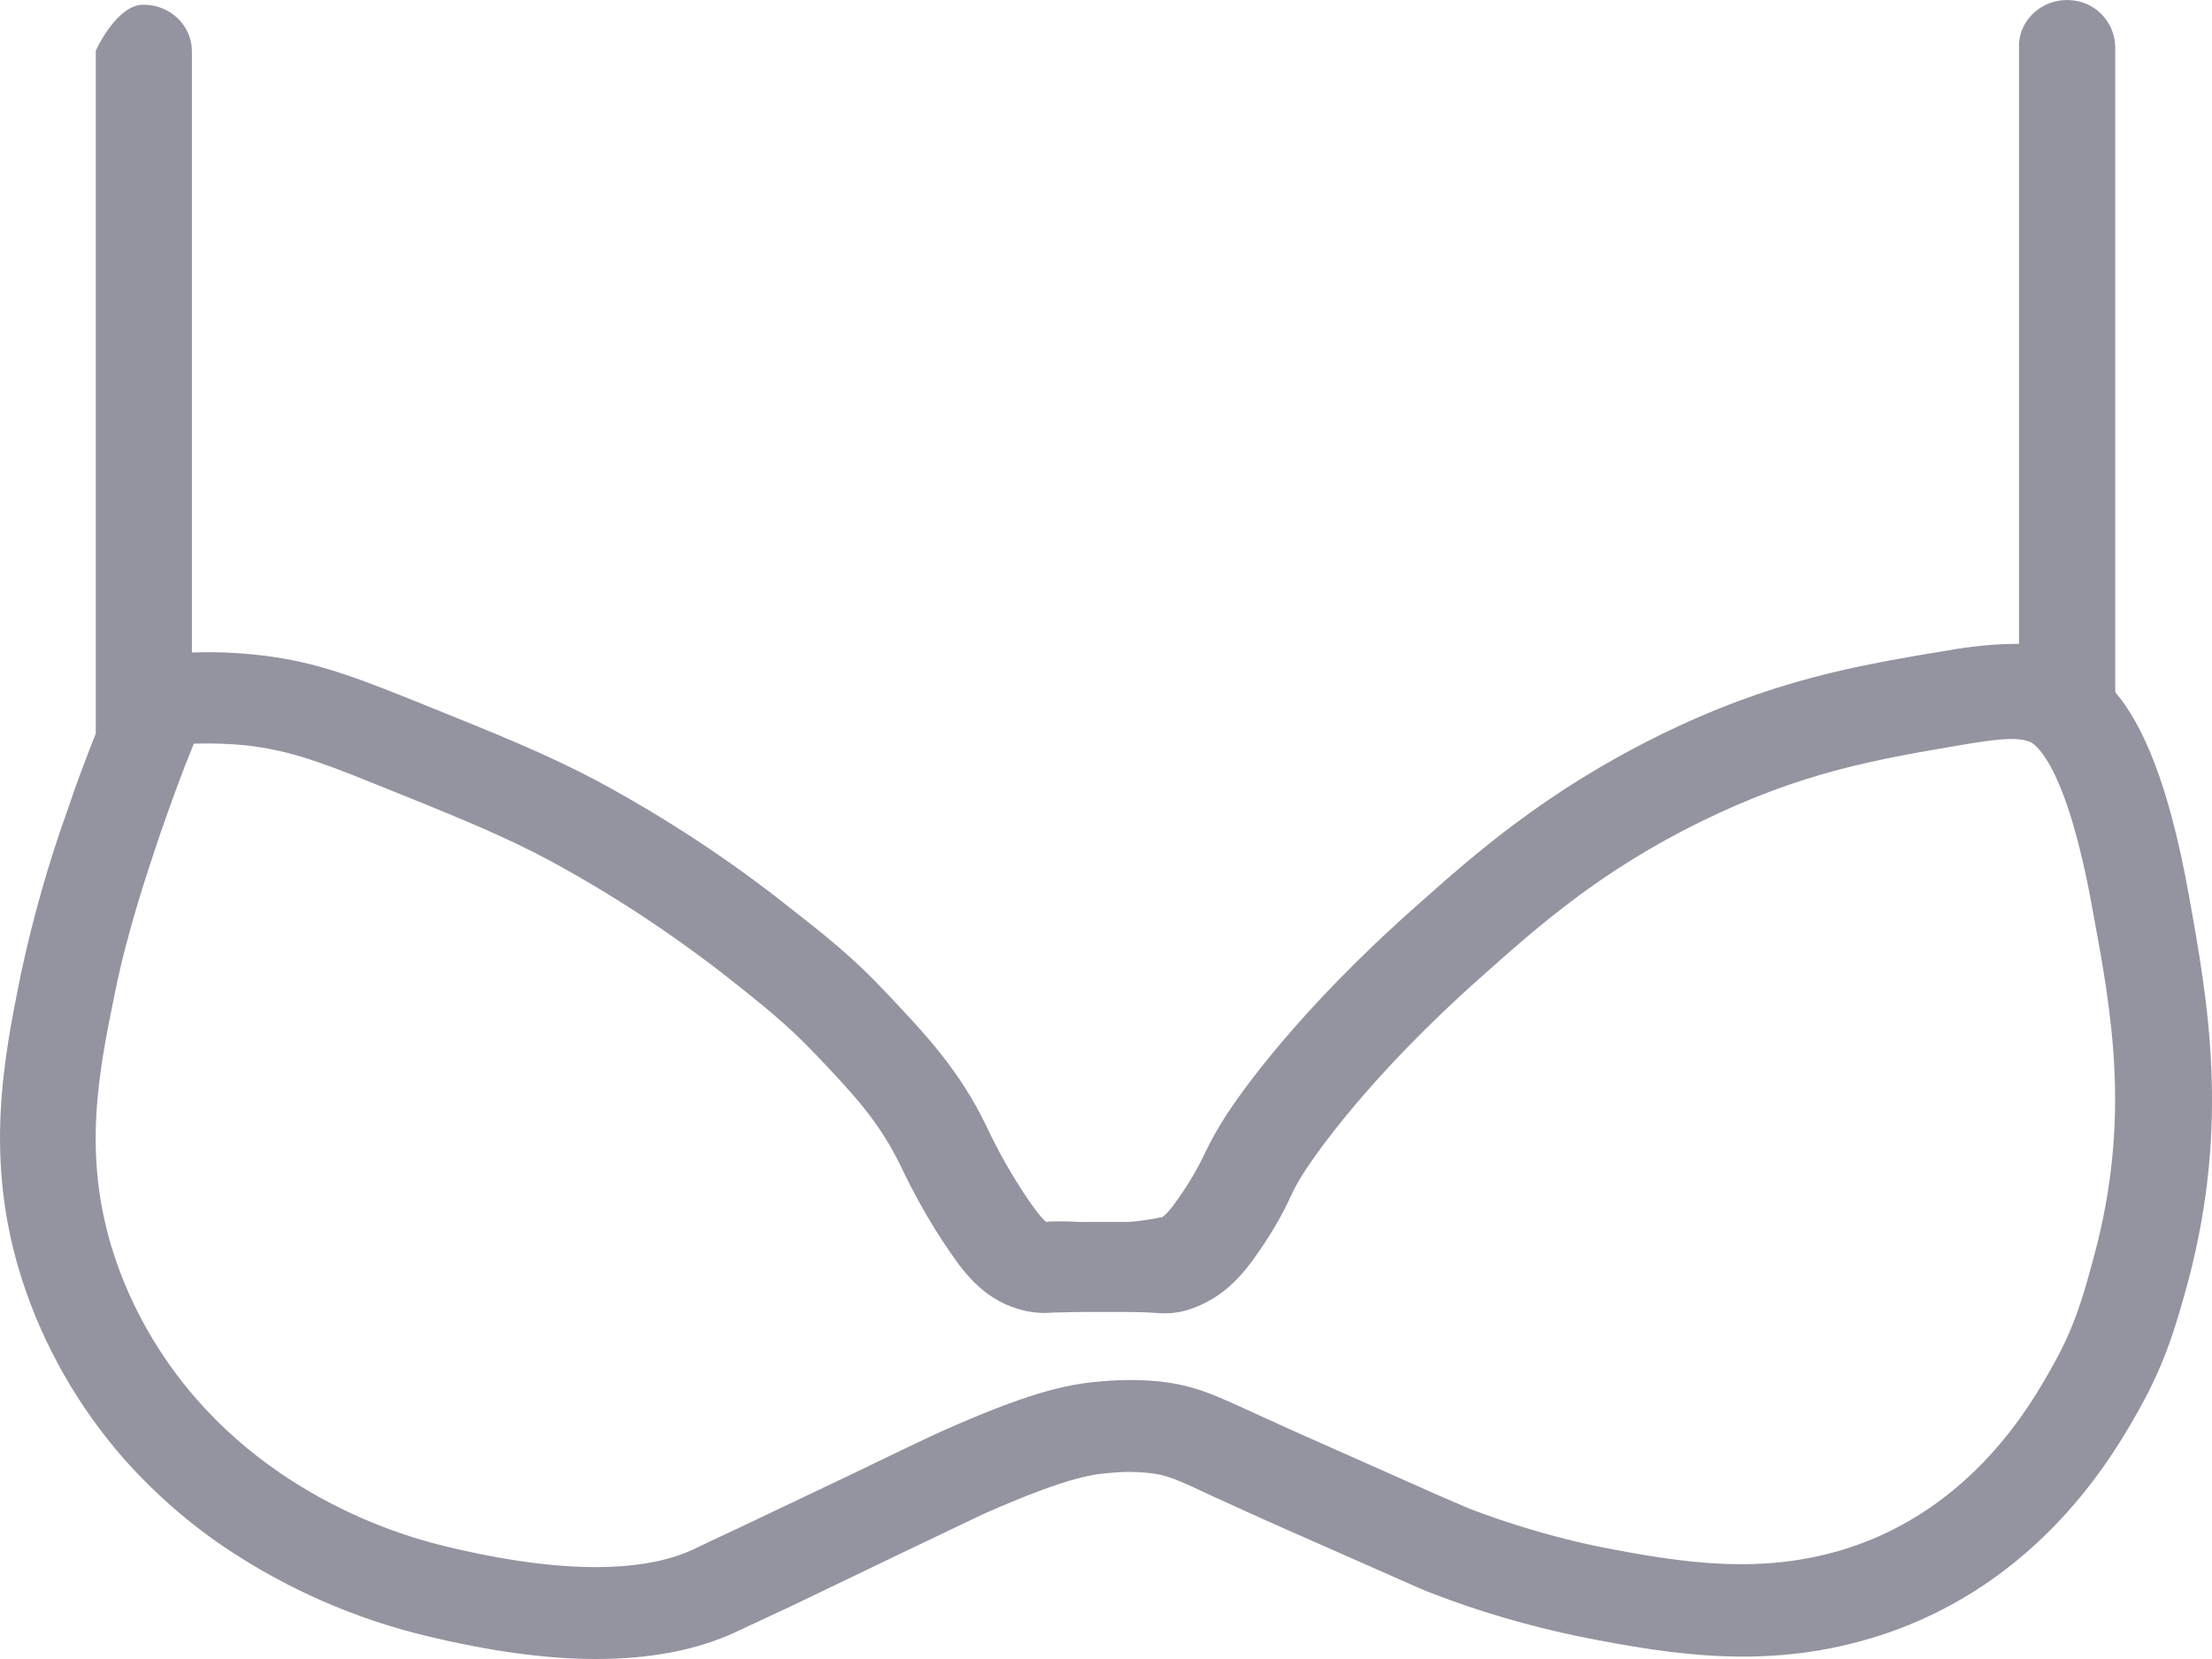 <svg width="16" height="12" viewBox="0 0 16 12" fill="none" xmlns="http://www.w3.org/2000/svg">
<path d="M15.832 6.472C15.686 5.658 15.495 5.236 15.3 5.006V0.343C15.3 0.176 15.175 0.027 15.004 0.004C14.789 -0.026 14.604 0.133 14.604 0.333V4.657C14.434 4.657 14.264 4.674 14.093 4.704C13.436 4.813 12.817 4.917 11.996 5.322C11.175 5.728 10.664 6.18 10.254 6.545C9.384 7.313 8.967 7.915 8.862 8.078C8.81 8.161 8.758 8.25 8.716 8.34C8.664 8.45 8.602 8.556 8.532 8.656C8.466 8.752 8.431 8.789 8.403 8.806H8.393C8.393 8.806 8.275 8.832 8.156 8.839H7.816C7.708 8.832 7.638 8.835 7.593 8.835L7.569 8.839C7.558 8.832 7.527 8.806 7.443 8.686C7.325 8.513 7.222 8.332 7.134 8.144C6.939 7.739 6.692 7.479 6.41 7.18C6.164 6.918 5.955 6.755 5.708 6.562C5.277 6.219 4.811 5.914 4.324 5.651C3.948 5.452 3.618 5.319 2.957 5.053C2.494 4.867 2.23 4.777 1.861 4.737C1.705 4.72 1.545 4.714 1.388 4.72V0.366C1.385 0.183 1.232 0.034 1.037 0.034C0.842 0.034 0.693 0.366 0.693 0.366V5.305C0.623 5.485 0.554 5.661 0.495 5.841C0.352 6.236 0.237 6.642 0.15 7.051C0.029 7.649 -0.121 8.39 0.161 9.261C0.314 9.733 0.564 10.172 0.895 10.551C1.11 10.793 1.354 11.009 1.625 11.192C2.07 11.491 2.567 11.711 3.1 11.837C3.548 11.944 3.952 12 4.31 12C4.699 12 5.033 11.937 5.311 11.81C5.353 11.791 5.475 11.734 5.722 11.618L6.511 11.239L7.103 10.956C7.68 10.7 7.885 10.664 8.028 10.654C8.122 10.644 8.212 10.644 8.306 10.654C8.435 10.667 8.49 10.69 8.803 10.837C8.921 10.89 9.071 10.96 9.266 11.046L10.118 11.422C10.243 11.478 10.288 11.498 10.358 11.525C10.702 11.658 11.057 11.761 11.422 11.837C12.125 11.977 12.82 12.083 13.606 11.827C14.761 11.451 15.293 10.514 15.467 10.205C15.672 9.843 15.748 9.557 15.832 9.251C16.128 8.118 15.971 7.243 15.832 6.472ZM15.147 9.085C15.07 9.371 15.008 9.597 14.844 9.886C14.688 10.165 14.267 10.903 13.373 11.196C12.754 11.395 12.184 11.309 11.558 11.186C11.238 11.119 10.925 11.026 10.622 10.91C10.56 10.883 10.521 10.867 10.407 10.817L9.554 10.438C9.363 10.355 9.221 10.288 9.102 10.235C8.772 10.082 8.633 10.019 8.382 9.992C8.244 9.979 8.104 9.979 7.965 9.992C7.704 10.012 7.419 10.082 6.807 10.355C6.783 10.365 6.584 10.458 6.195 10.647L5.405 11.023C5.165 11.136 5.044 11.192 5.005 11.212C4.741 11.332 4.223 11.425 3.239 11.189C2.804 11.086 2.39 10.903 2.025 10.654C1.802 10.501 1.601 10.325 1.423 10.122C1.152 9.812 0.947 9.454 0.822 9.068C0.592 8.354 0.714 7.755 0.832 7.177C0.922 6.735 1.062 6.319 1.155 6.043C1.232 5.821 1.312 5.598 1.402 5.379C1.531 5.375 1.66 5.379 1.785 5.392C2.07 5.425 2.286 5.498 2.689 5.661C3.326 5.917 3.646 6.047 3.986 6.23C4.439 6.476 4.87 6.761 5.273 7.077C5.503 7.26 5.687 7.403 5.899 7.626C6.164 7.905 6.358 8.108 6.518 8.44C6.619 8.653 6.734 8.856 6.866 9.048C6.991 9.234 7.141 9.417 7.409 9.48C7.478 9.497 7.551 9.5 7.621 9.494C7.663 9.494 7.729 9.49 7.829 9.49H8.153C8.261 9.49 8.323 9.494 8.365 9.497C8.442 9.504 8.522 9.497 8.595 9.474C8.855 9.391 8.998 9.211 9.109 9.048C9.196 8.922 9.273 8.792 9.335 8.656C9.367 8.586 9.405 8.52 9.447 8.457C9.516 8.354 9.895 7.792 10.72 7.061C11.12 6.705 11.575 6.299 12.309 5.94C13.043 5.581 13.578 5.492 14.208 5.385C14.521 5.332 14.611 5.339 14.681 5.365C14.709 5.375 14.942 5.498 15.136 6.579C15.275 7.326 15.415 8.091 15.147 9.085Z" fill="#9394A0"/>
</svg>
